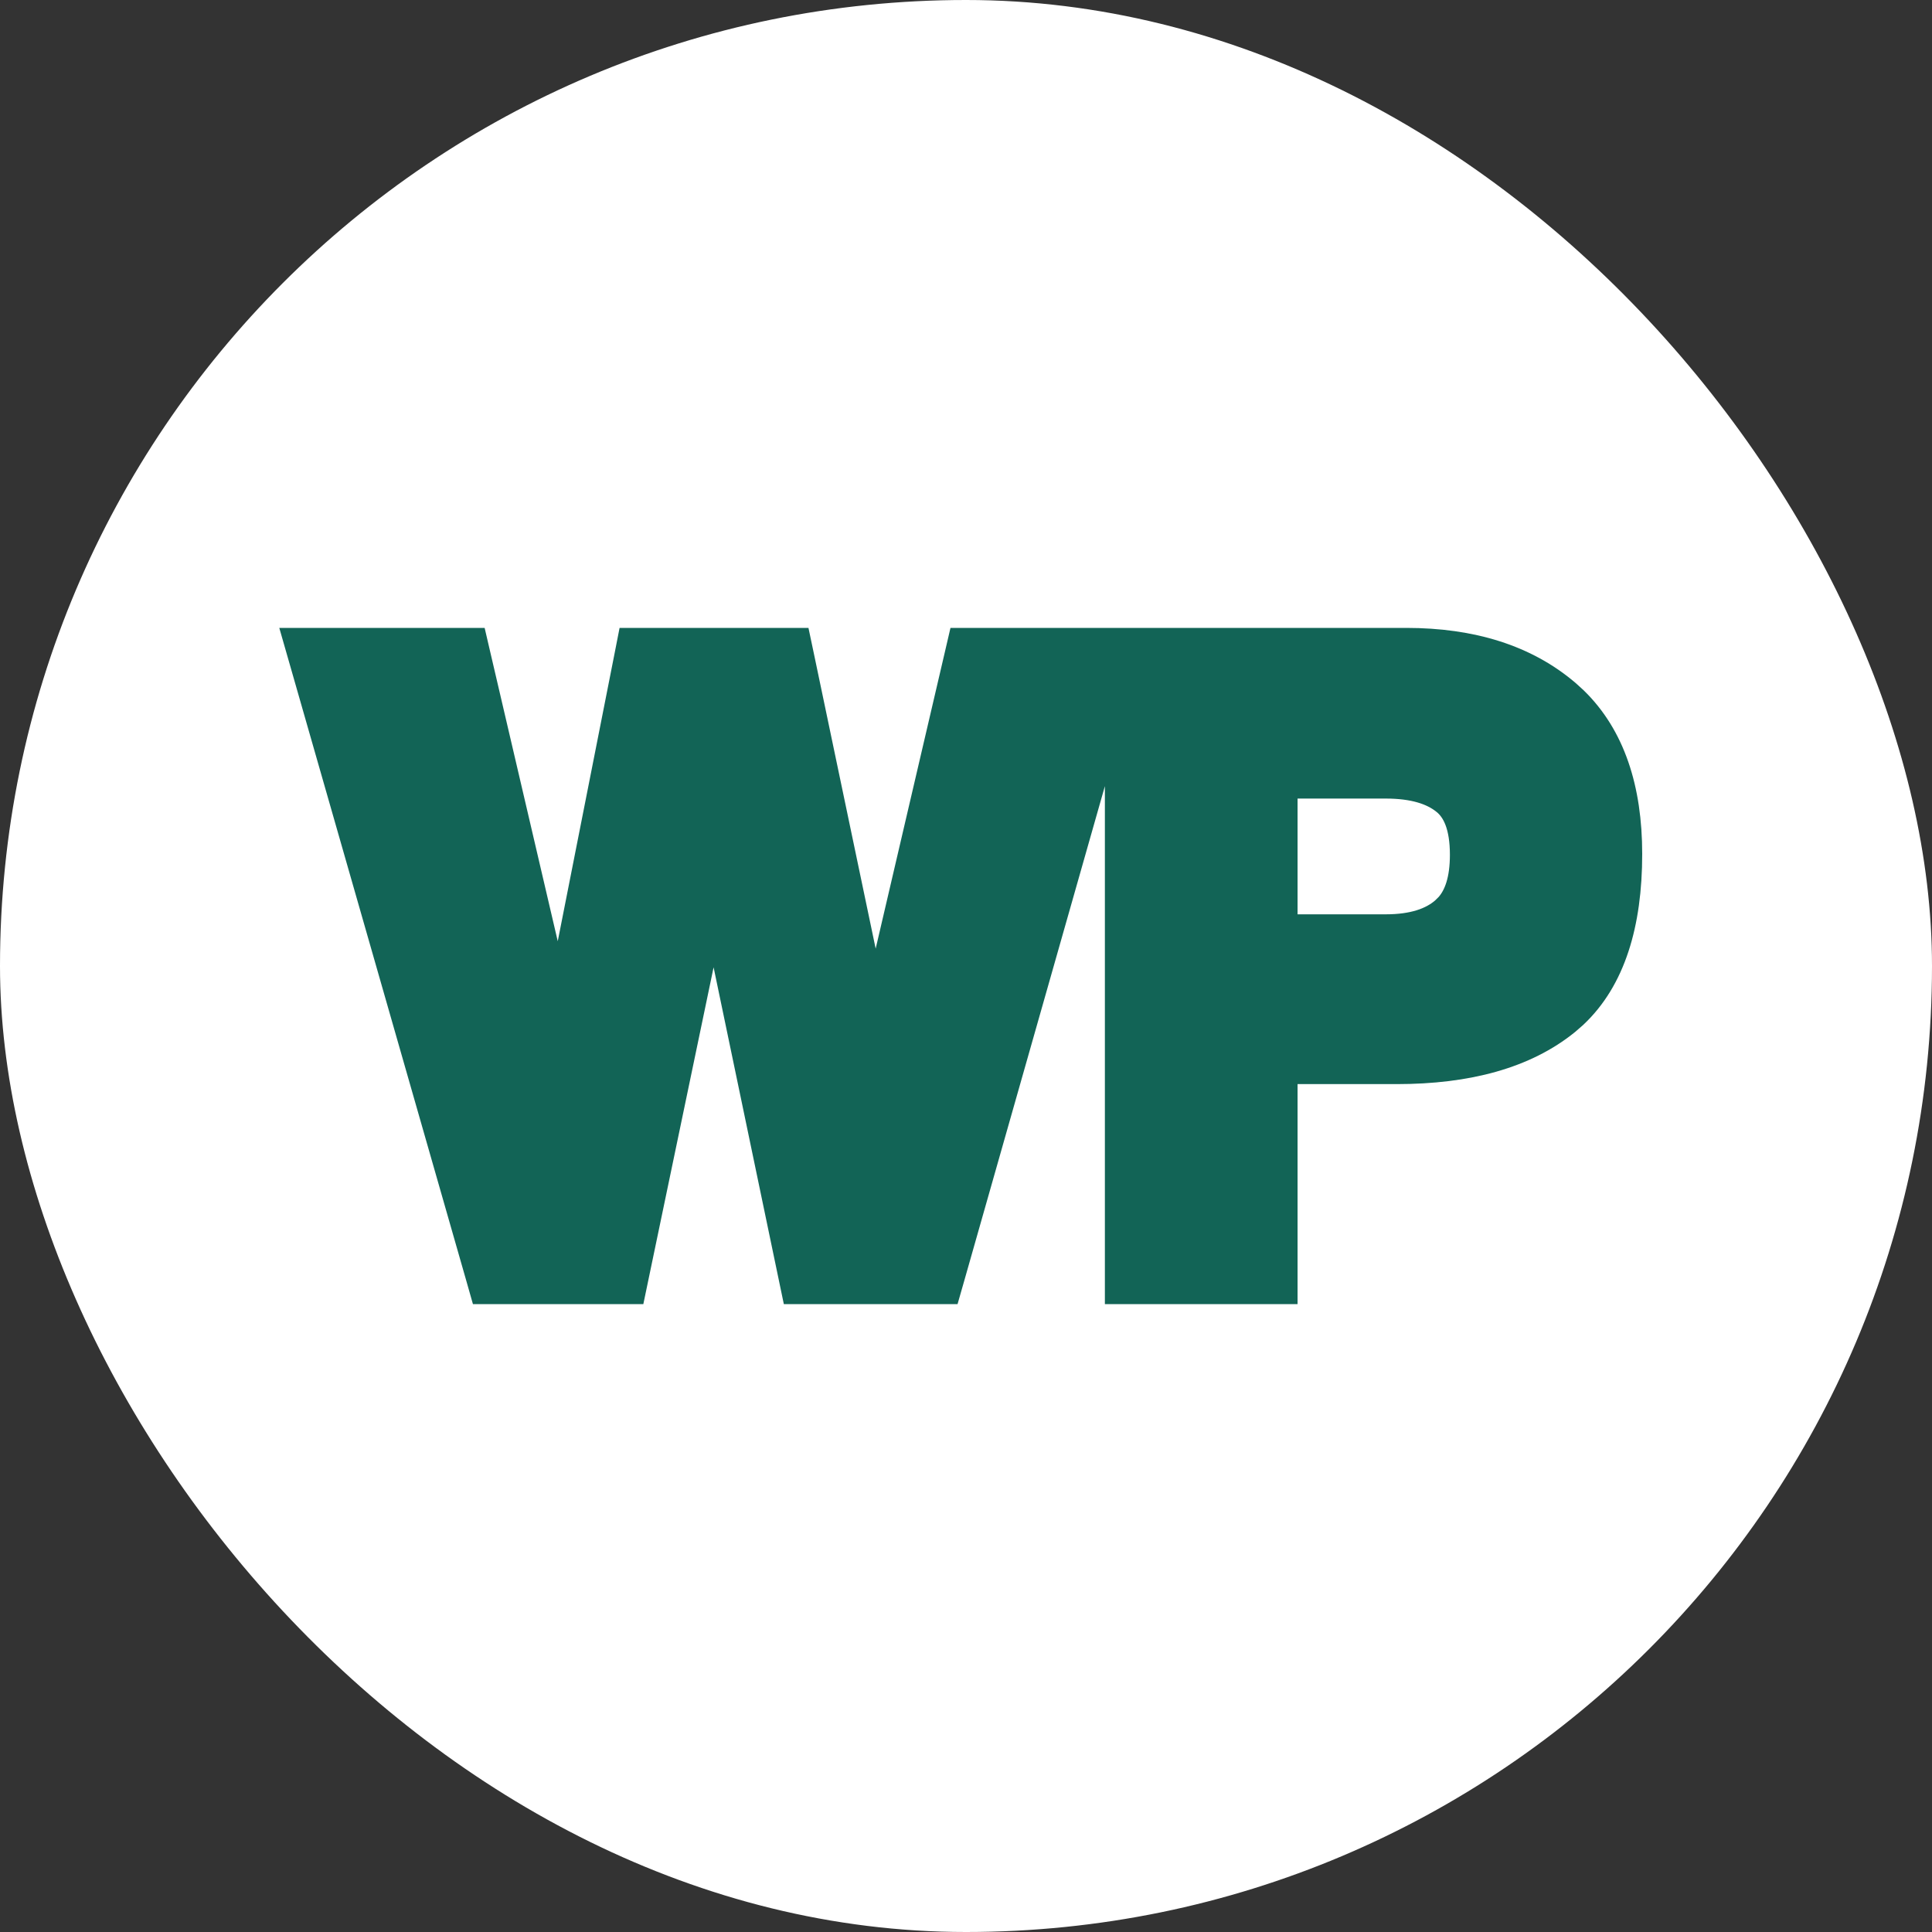 <svg width="60" height="60" viewBox="0 0 60 60" fill="none" xmlns="http://www.w3.org/2000/svg">
<rect x="0" y="0" width="60" height="60" fill="#333333" stroke="none"/>
<rect width="60" height="60" rx="30" fill="white"/>
<path d="M14.654 20L14.744 20.387L17.283 31.266L17.286 31.278L17.289 31.29L17.355 31.653L17.412 31.351L17.413 31.347L19.574 20.403L19.653 20H24.702L24.786 20.398L27.064 31.276L27.065 31.284L27.17 31.826L27.257 31.396L27.258 31.389L27.26 31.382L29.825 20.387L29.915 20H43.672C45.684 20 47.347 20.513 48.606 21.59L48.841 21.804C49.972 22.907 50.5 24.509 50.5 26.52C50.5 28.689 49.981 30.378 48.834 31.457L48.596 31.665C47.329 32.691 45.565 33.168 43.373 33.168H39.797V40H34.813V20.828L29.465 39.637L29.361 40H24.749L24.666 39.602L22.349 28.491L22.346 28.48V28.479L22.16 27.473L21.976 28.48L21.974 28.491L19.656 39.602L19.573 40H15.065L14.962 39.638L9.52 20.638L9.337 20H14.654ZM39.797 28.895H43.034C43.904 28.895 44.504 28.685 44.905 28.335L44.908 28.332L45.044 28.198C45.344 27.861 45.528 27.337 45.528 26.546C45.528 25.638 45.286 25.112 44.924 24.823L44.92 24.82C44.519 24.496 43.912 24.3 43.034 24.3H39.797V28.895Z" fill="#126456" stroke="#126456"/>
</svg>
